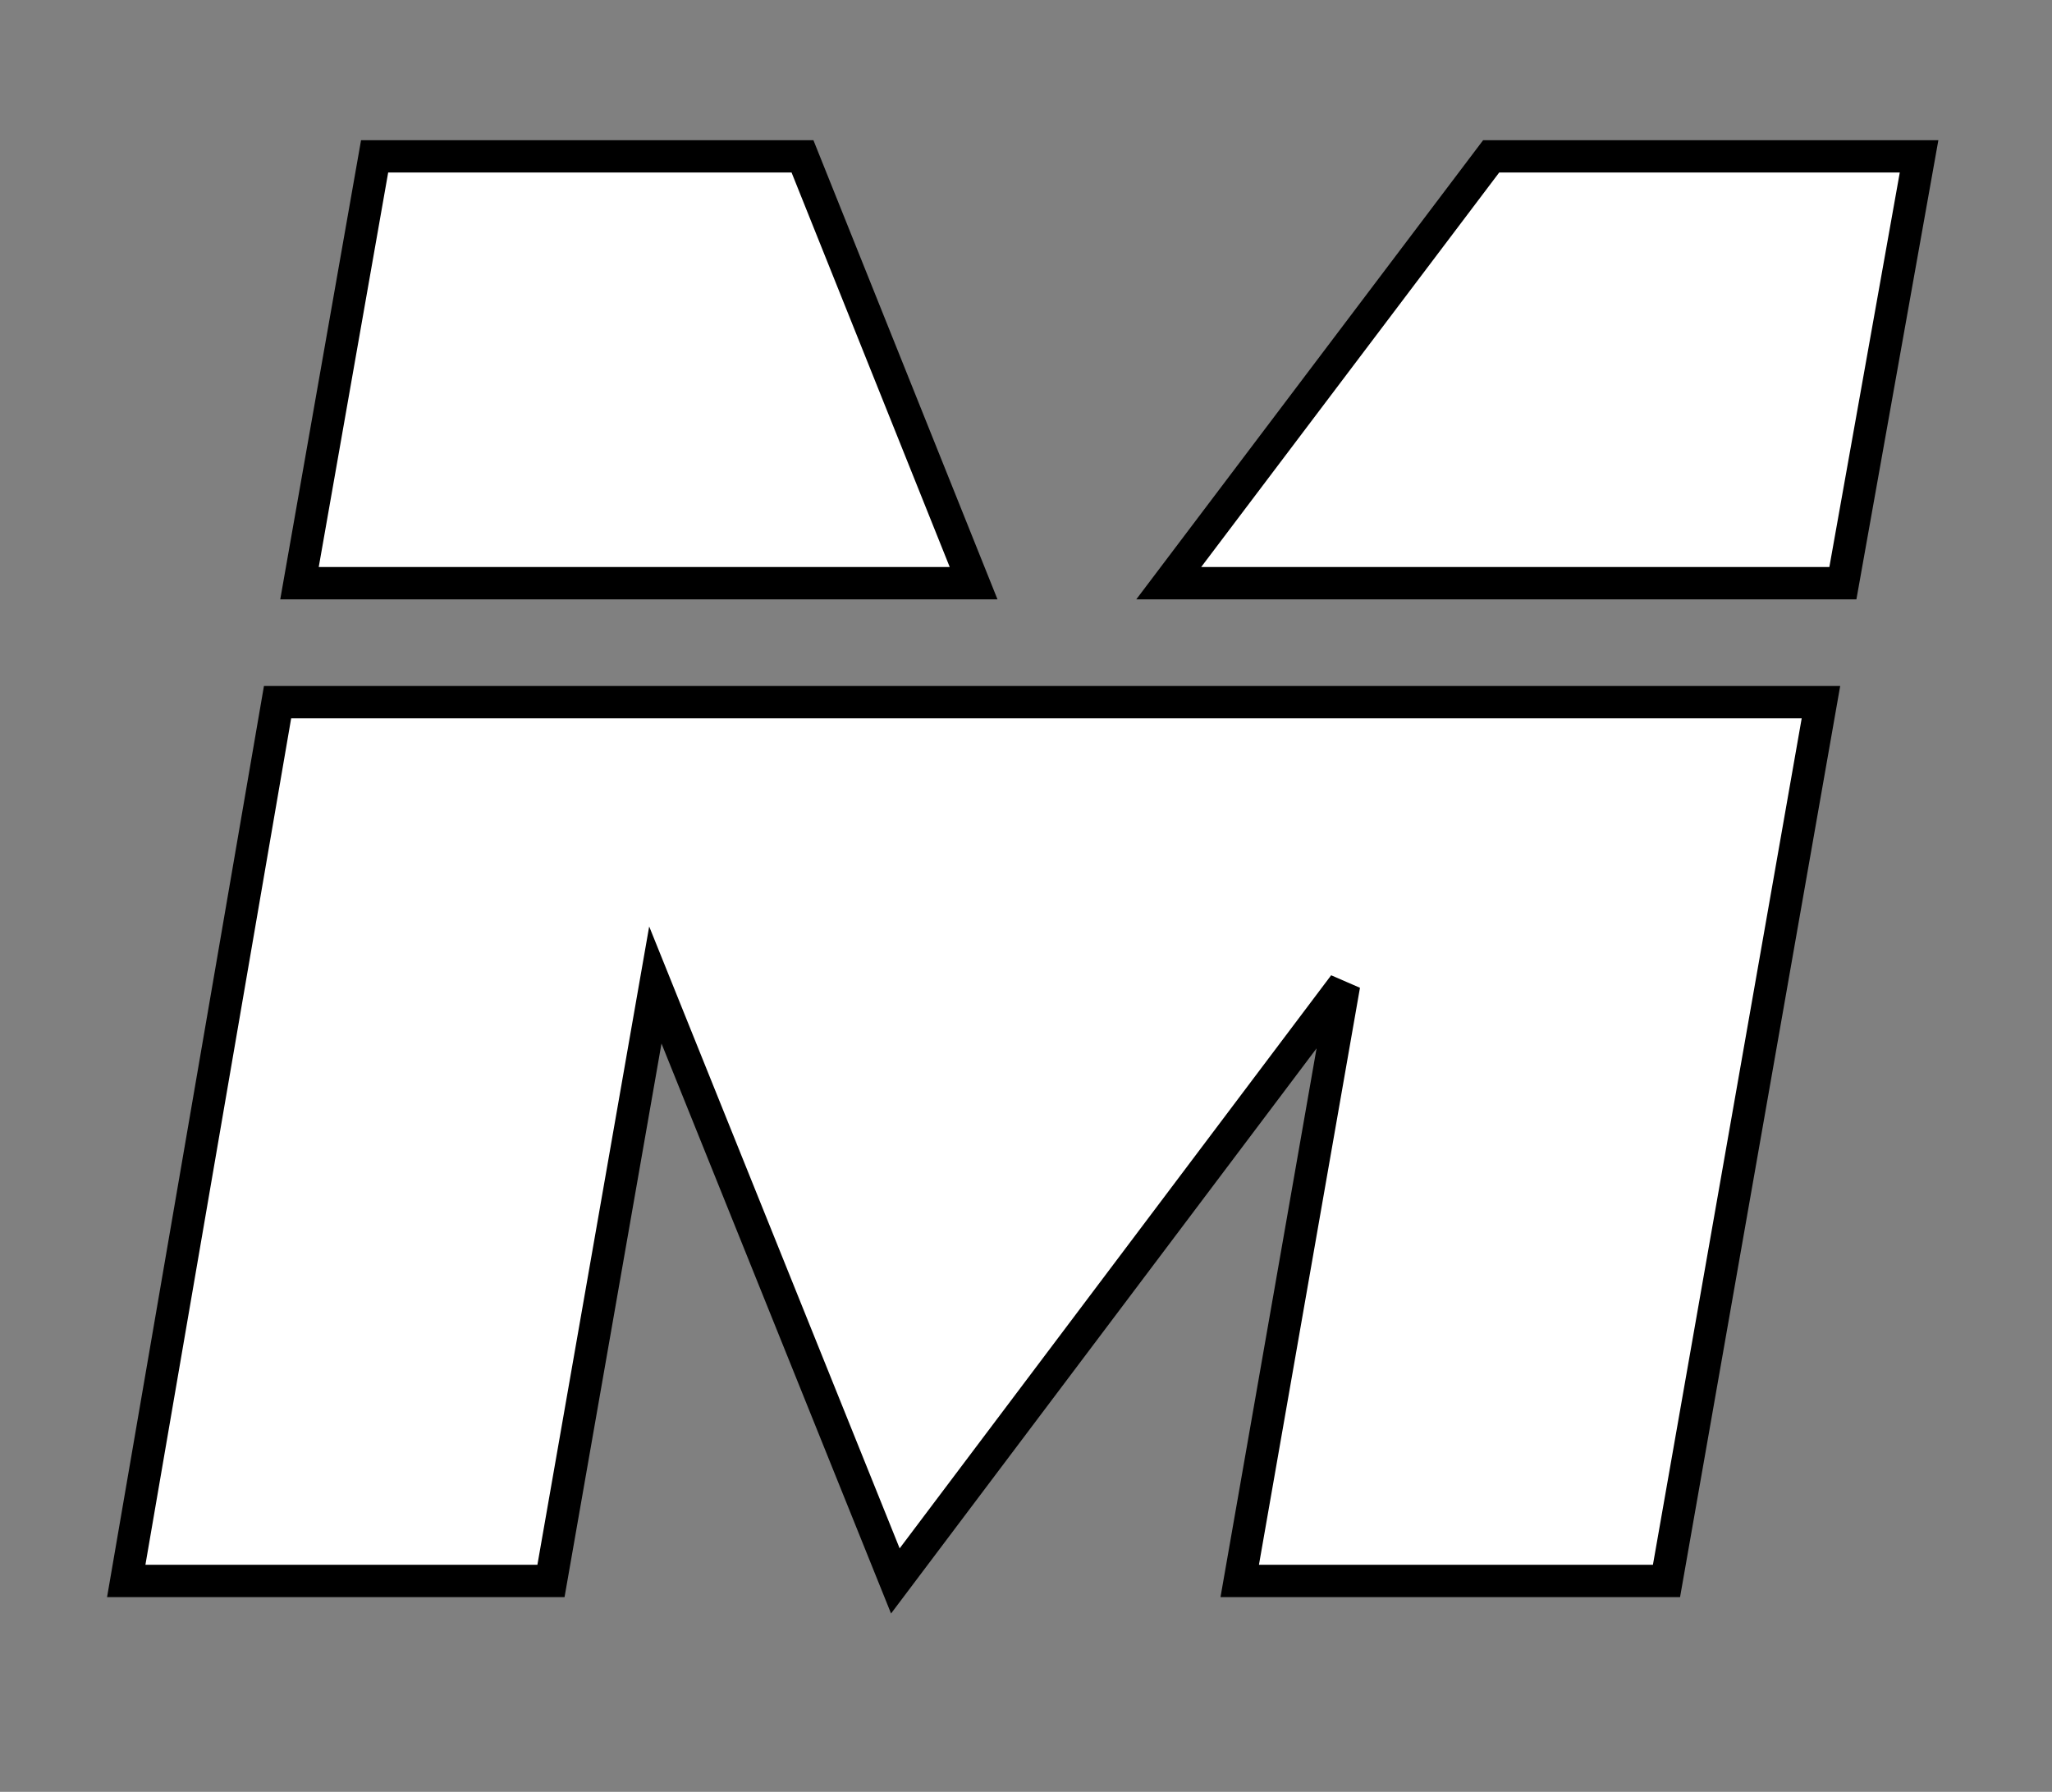 <?xml version="1.0" encoding="utf-8"?>
<!-- Generator: Adobe Illustrator 16.0.0, SVG Export Plug-In . SVG Version: 6.00 Build 0)  -->
<!DOCTYPE svg PUBLIC "-//W3C//DTD SVG 1.1//EN" "http://www.w3.org/Graphics/SVG/1.1/DTD/svg11.dtd">
<svg version="1.1" id="Layer_1" xmlns="http://www.w3.org/2000/svg" xmlns:xlink="http://www.w3.org/1999/xlink" x="0px" y="0px"
	 width="63.507px" height="55.45px" viewBox="0 0 63.507 55.45" enable-background="new 0 0 63.507 55.45" xml:space="preserve">
  <rect x="0" y="0" width="63.507" height="55.45" fill="#808080" stroke="none"/>
  <path d="M56.356,21.729l-4.78,27.194H38.368l3.229-18.442L27.71,48.923l-7.428-18.442l-3.23,18.442H3.907L8.59,21.729H56.356z
	 M30.132,18.047H9.269l2.325-13.209h13.242L30.132,18.047z M59.393,4.838l-2.358,13.209H36.171l9.979-13.209H59.393z"
    fill="white" stroke="black" stroke-width="1"/>
</svg>
